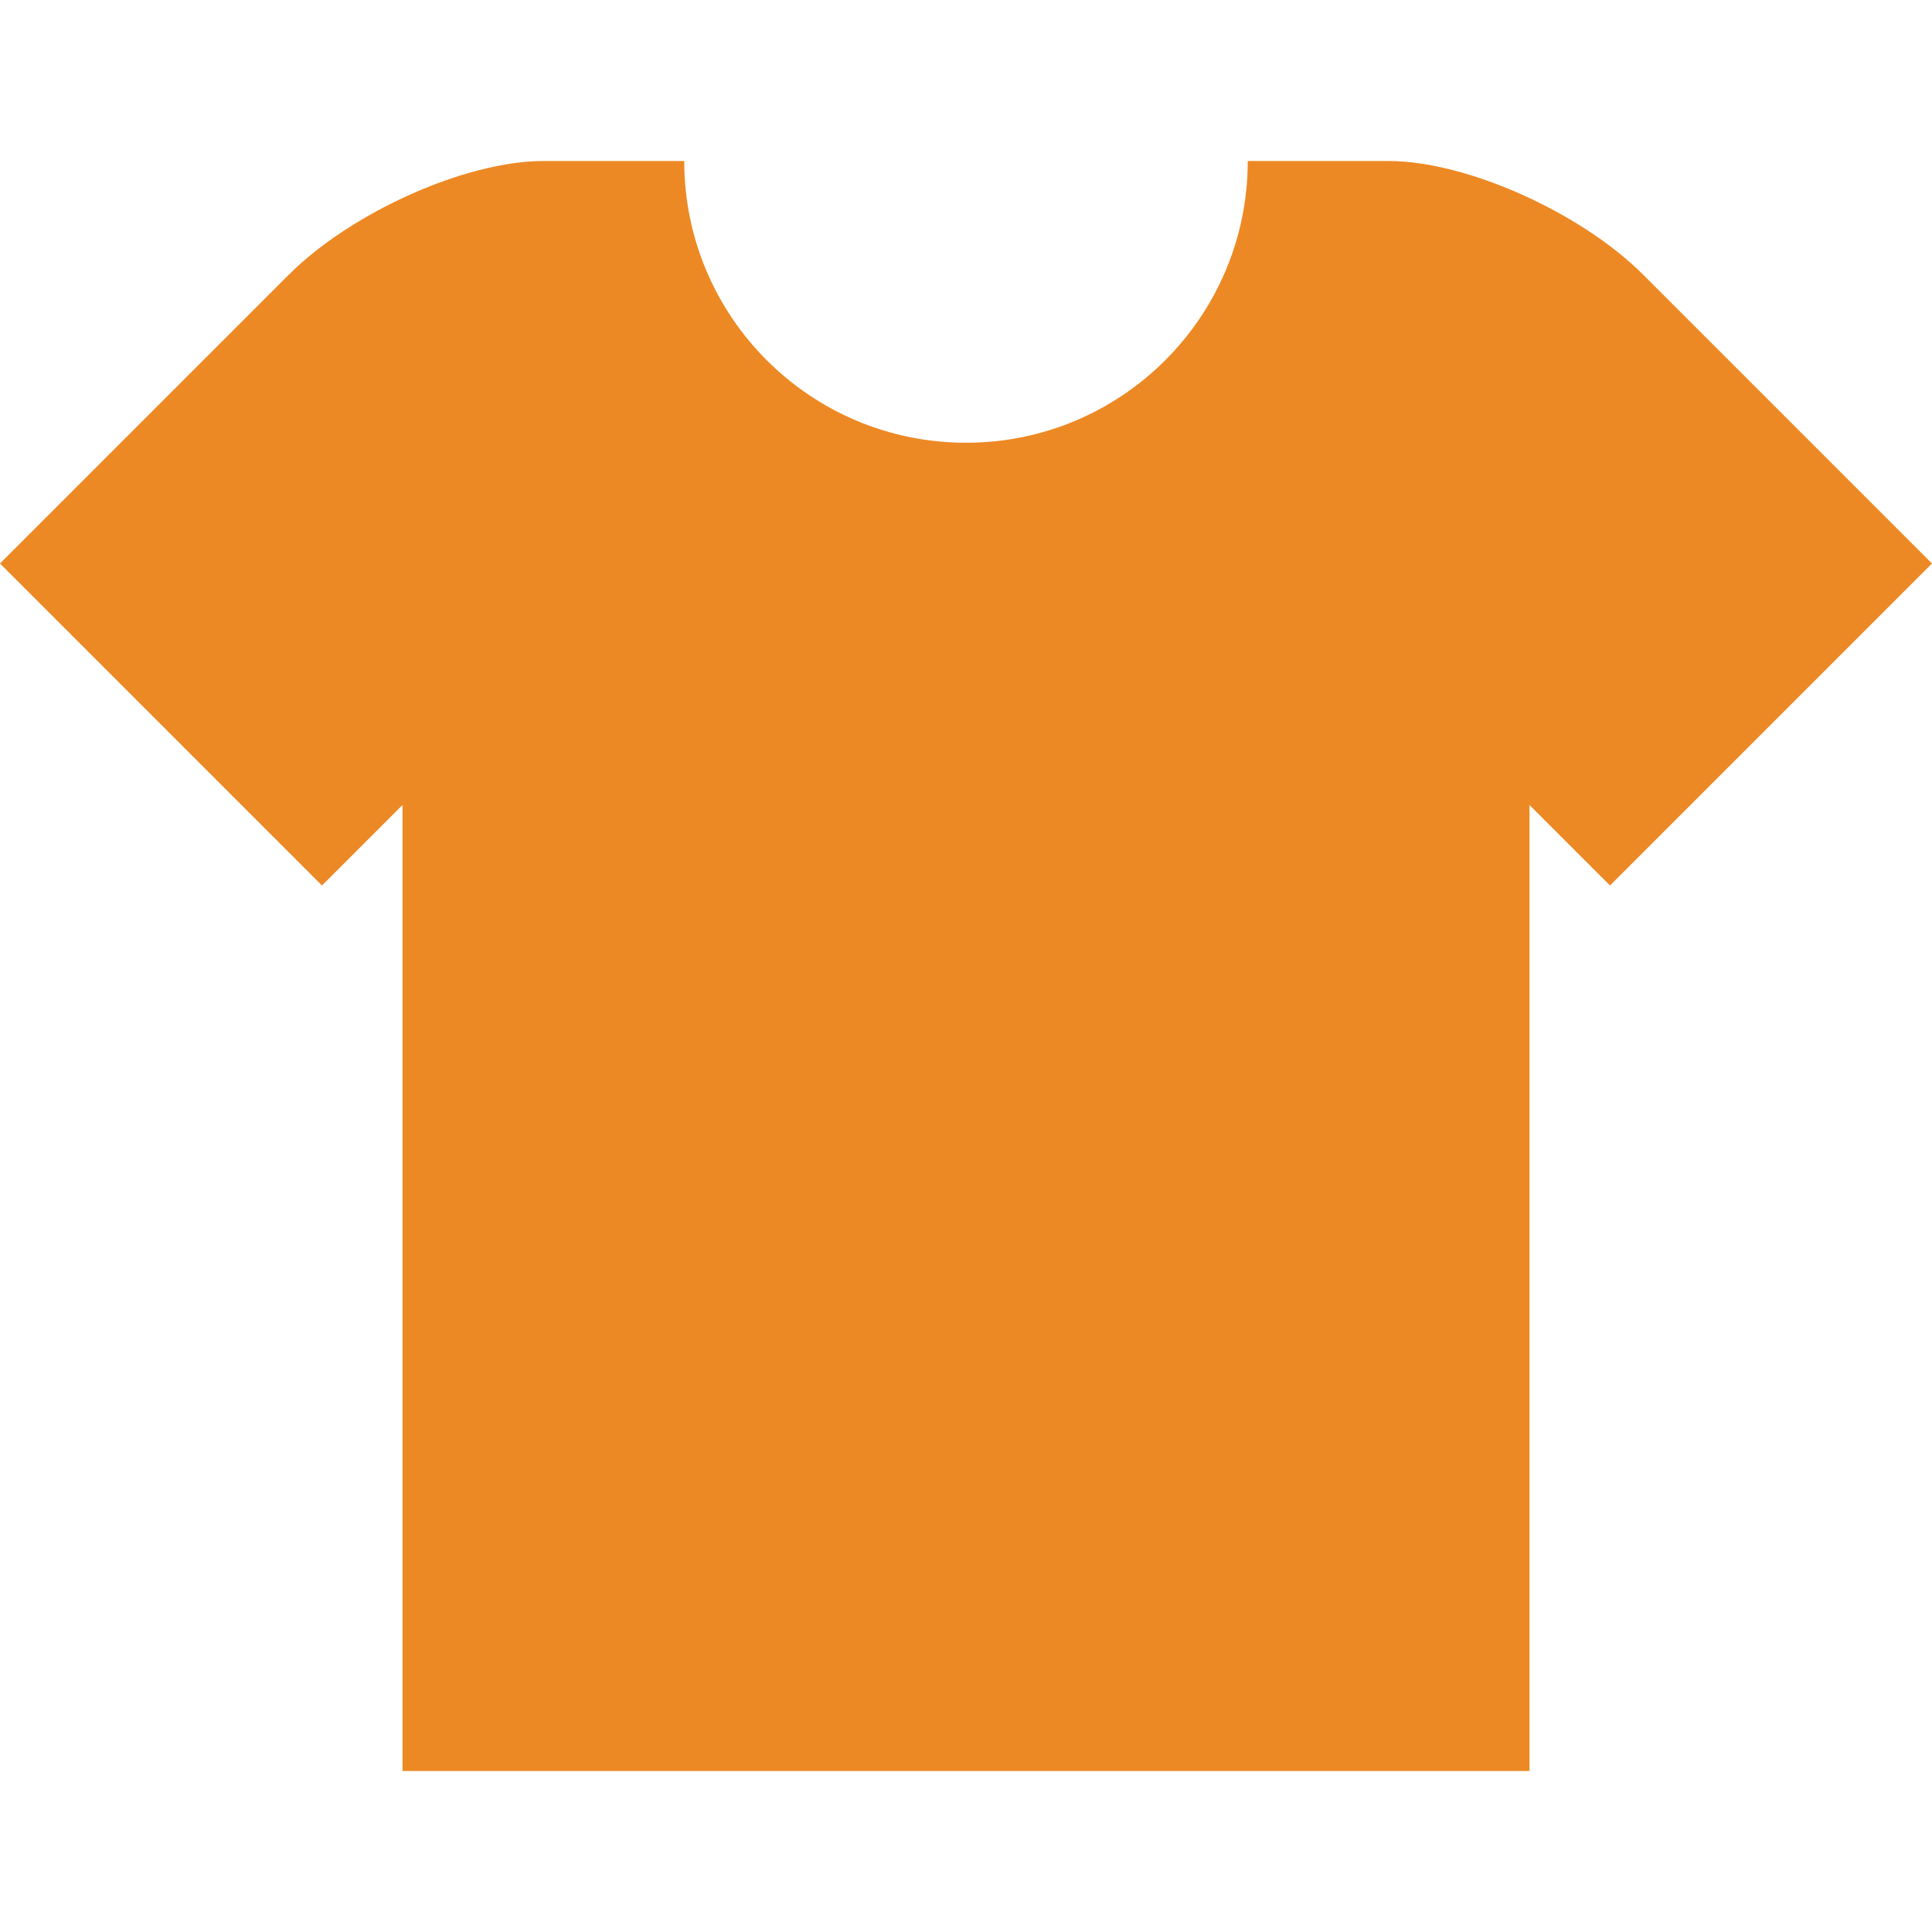 <svg xmlns="http://www.w3.org/2000/svg" version="1.1" xmlns:xlink="http://www.w3.org/1999/xlink" width="512" height="512" x="0" y="0" viewBox="0 0 409.6 409.6" style="enable-background:new 0 0 512 512" xml:space="preserve" class=""><g><path d="M348.401 58.266C335.135 45 310.835 34.135 294.4 34.135h-29.865c0 32.998-26.737 59.73-59.735 59.73s-59.735-26.732-59.735-59.73H115.2c-16.435 0-40.735 10.865-54.001 24.131L0 119.465l68.265 68.27 17.07-17.07v204.8h238.93v-204.8l17.07 17.07 68.265-68.27-61.199-61.199z" fill="#ed8924" opacity="1" data-original="#000000" class=""></path></g></svg>